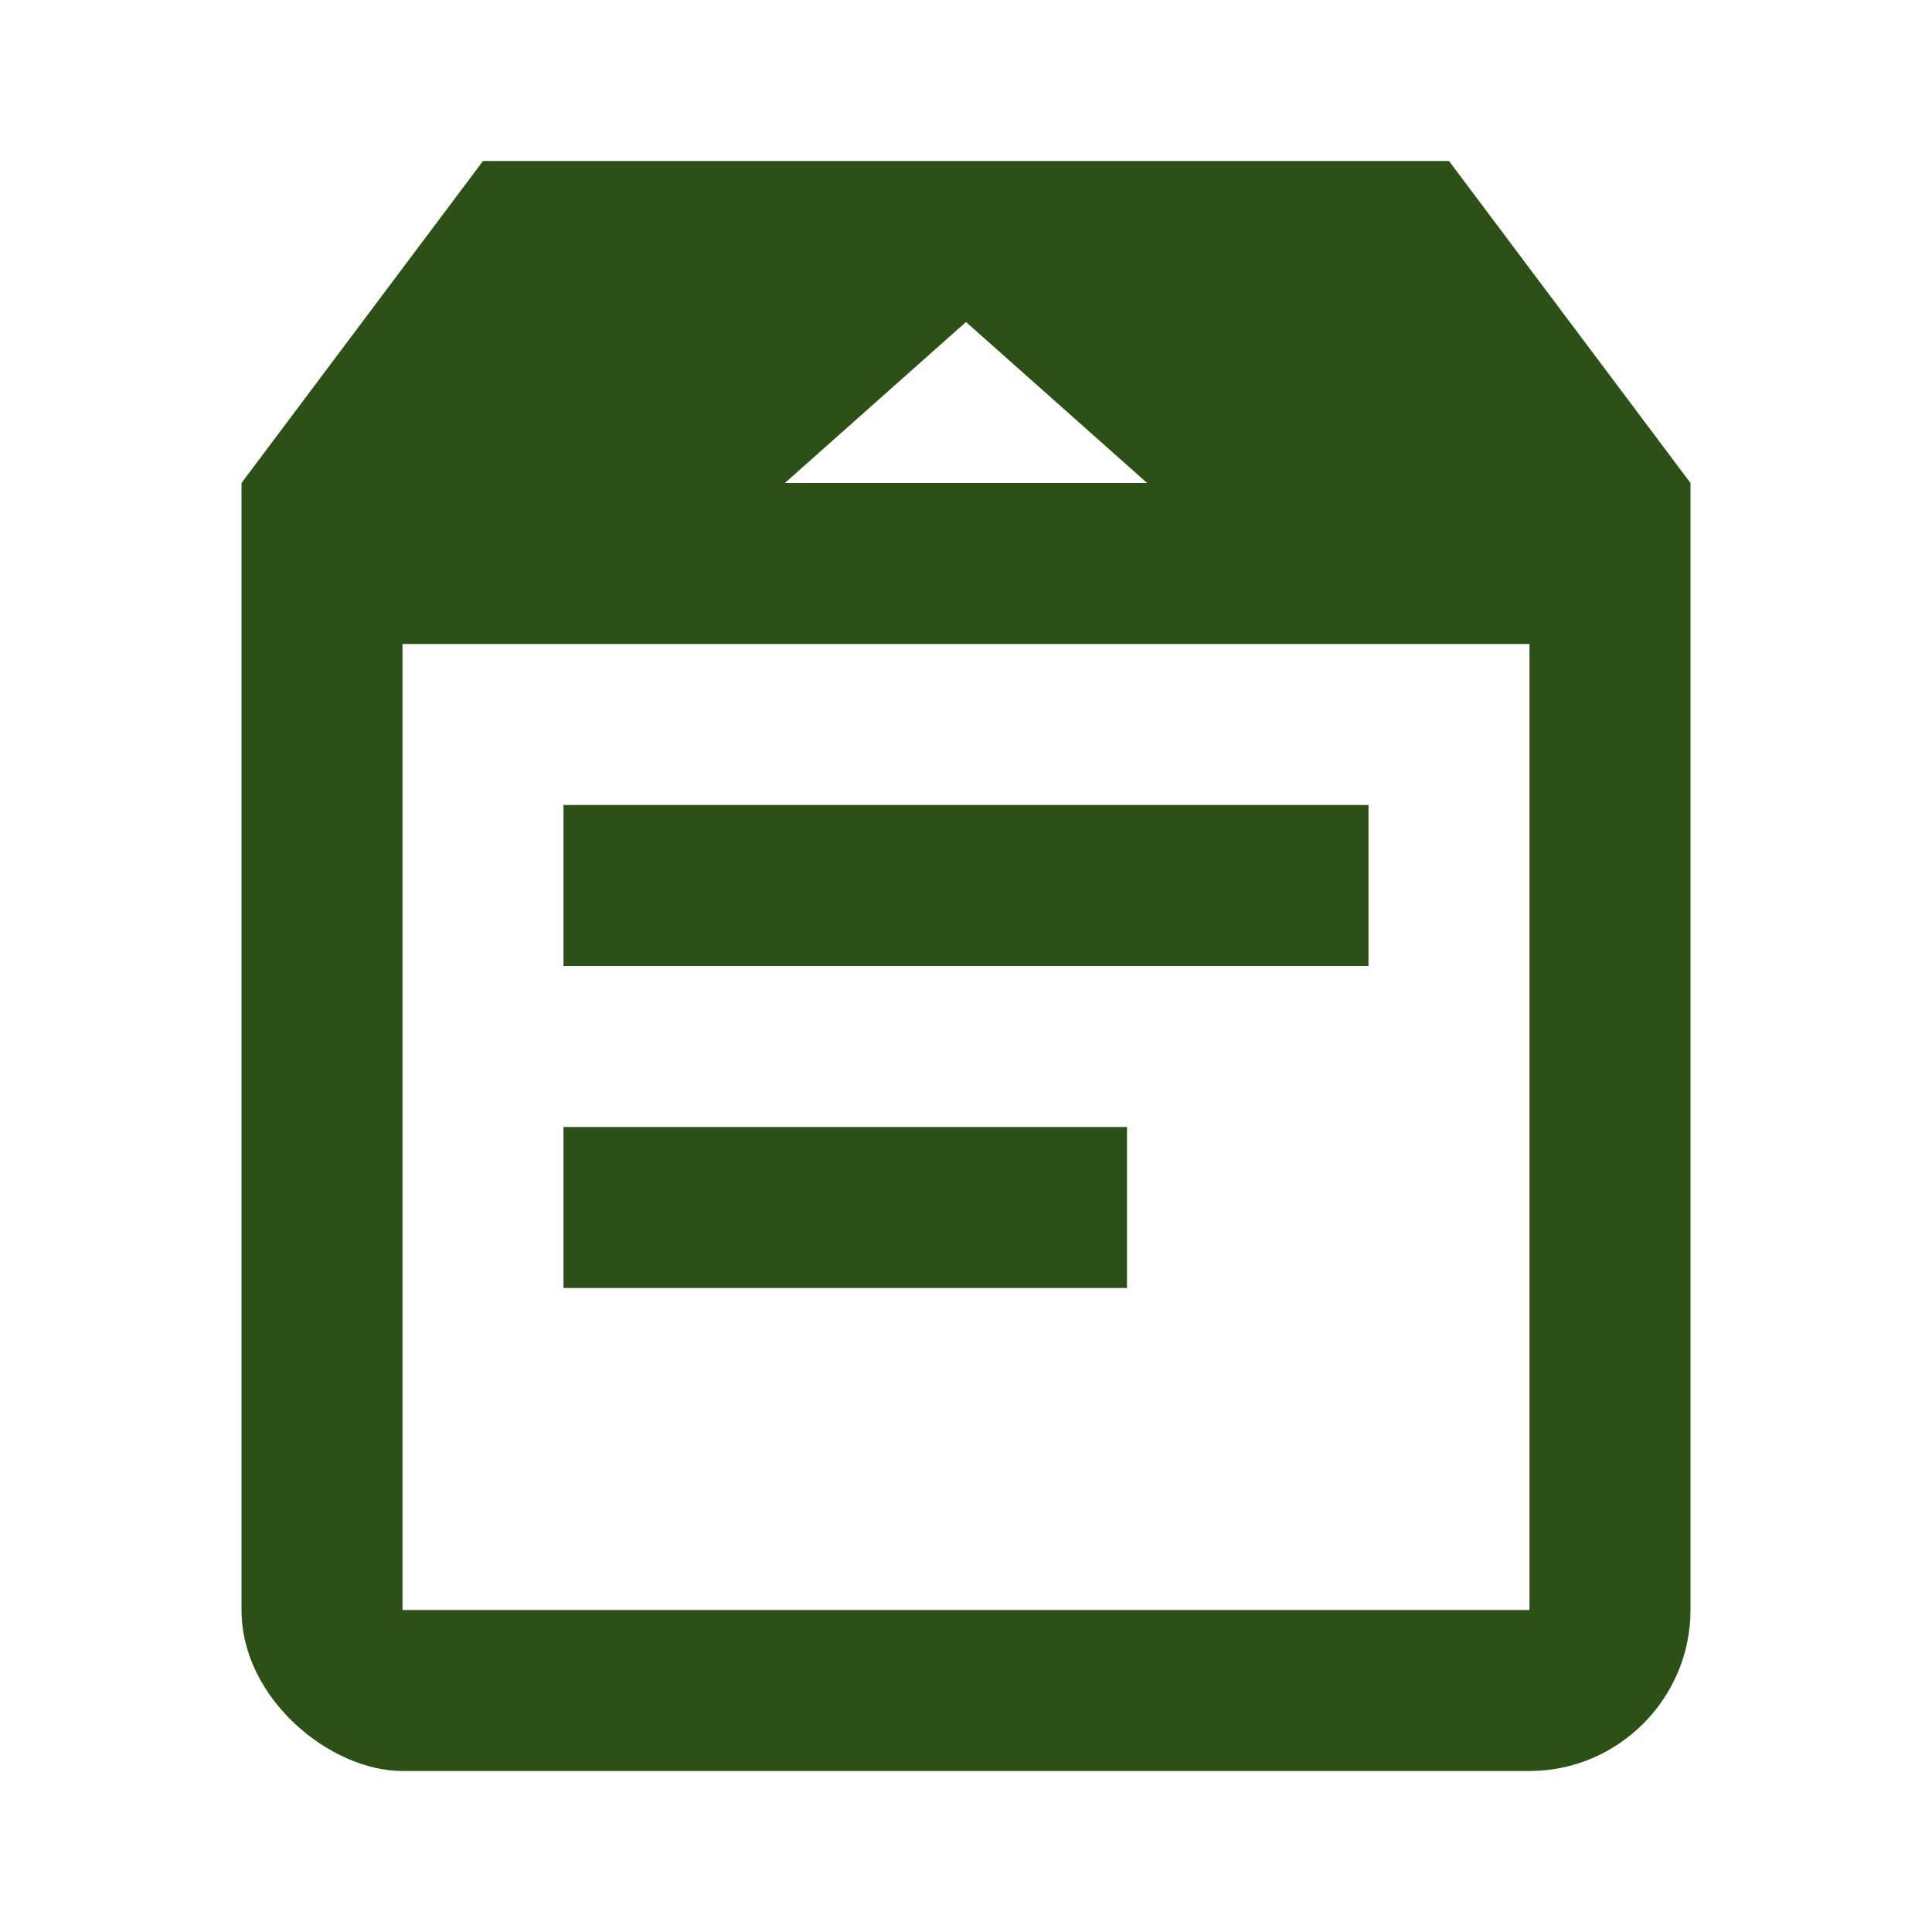 <svg width="48" height="48" viewBox="0 0 24 24" fill="none" xmlns="http://www.w3.org/2000/svg">
    <path d="M6 2L3 6V20C3 21.1 4.1 22 5 22H19C20.1 22 21 21.1 21 20V6L18 2H6ZM12 4L14.25 6H9.75L12 4ZM5 8H19V20H5V8ZM7 10V12H17V10H7ZM7 14V16H14V14H7Z" fill="#2D5016"/>
</svg>